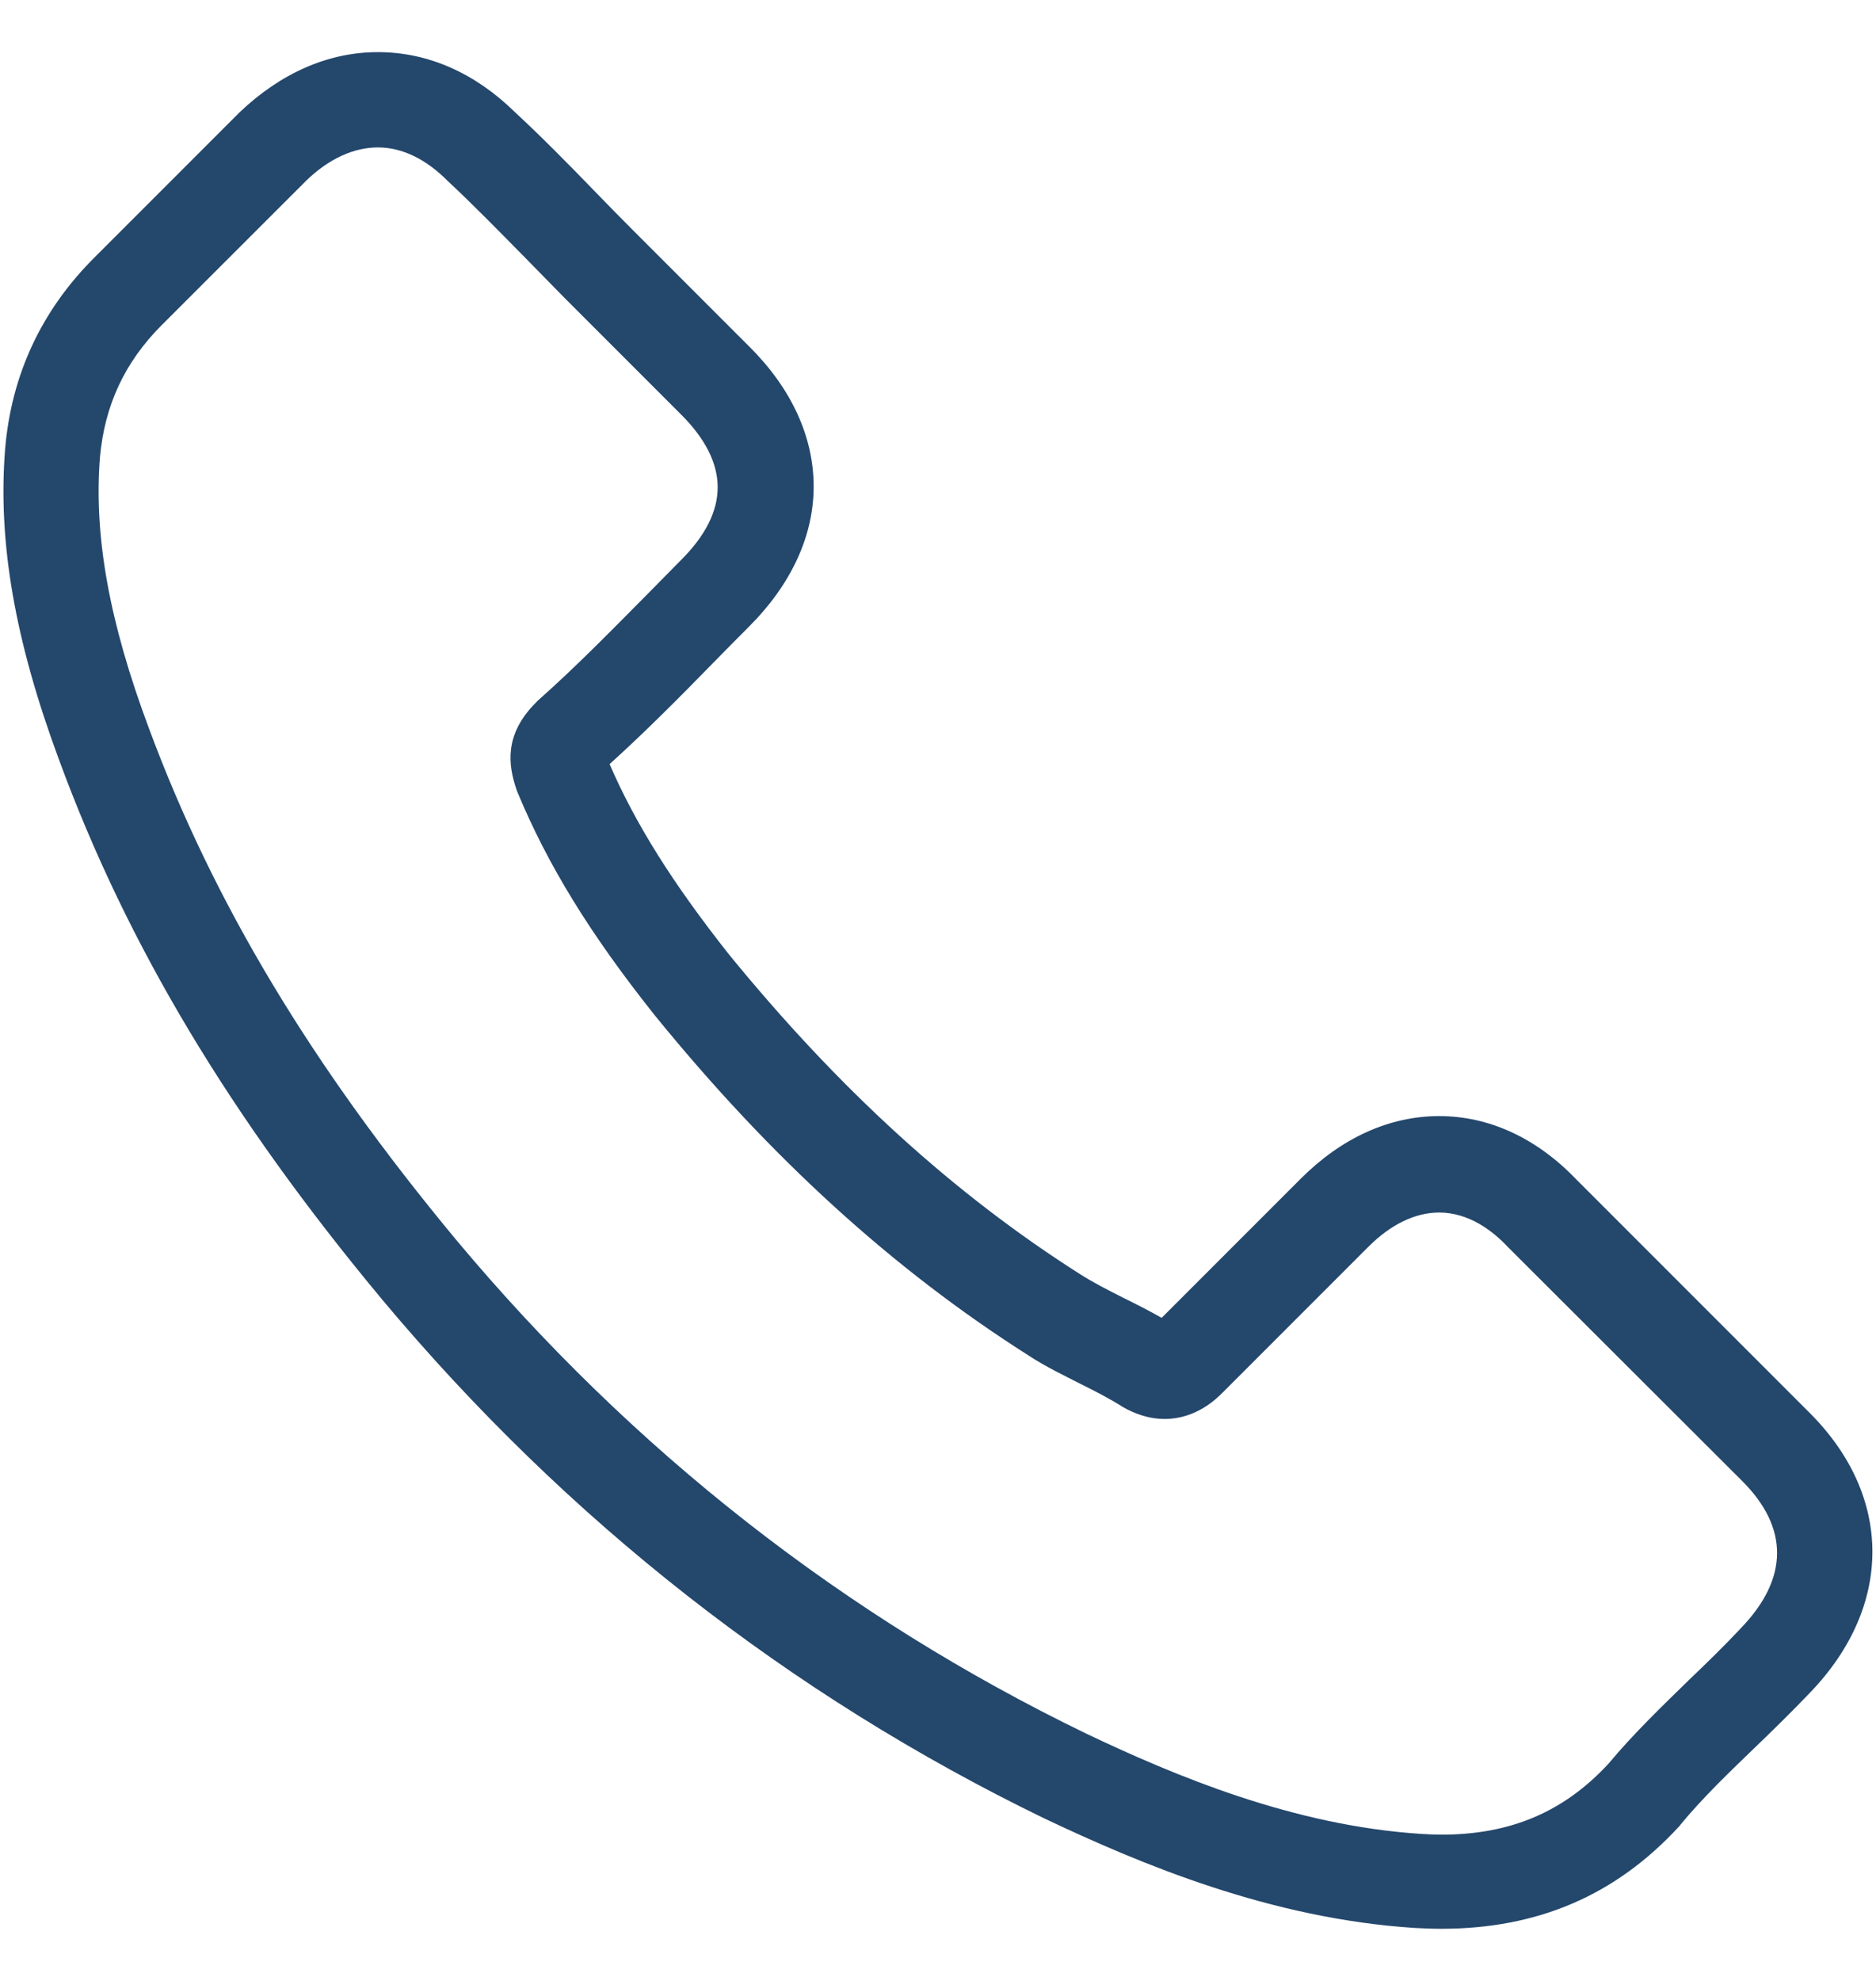 <svg width="18" height="19" viewBox="0 0 18 19" fill="none" xmlns="http://www.w3.org/2000/svg">
<g clip-path="url(#clip0_14736_588)">
<path d="M3.667 12.465C5.443 14.587 7.58 16.258 10.019 17.441C10.948 17.881 12.19 18.403 13.574 18.492C13.659 18.496 13.741 18.5 13.827 18.5C14.756 18.5 15.502 18.179 16.11 17.519C16.114 17.515 16.121 17.508 16.125 17.5C16.341 17.239 16.587 17.004 16.845 16.755C17.02 16.587 17.199 16.411 17.37 16.232C18.165 15.404 18.165 14.352 17.363 13.551L15.121 11.309C14.741 10.914 14.286 10.705 13.809 10.705C13.331 10.705 12.872 10.914 12.481 11.305L11.146 12.64C11.022 12.57 10.896 12.506 10.776 12.447C10.627 12.372 10.489 12.301 10.366 12.223C9.15 11.451 8.046 10.444 6.99 9.149C6.457 8.474 6.099 7.907 5.849 7.329C6.2 7.012 6.528 6.68 6.845 6.356C6.957 6.24 7.073 6.125 7.188 6.009C7.591 5.606 7.807 5.14 7.807 4.666C7.807 4.192 7.595 3.726 7.188 3.323L6.077 2.212C5.946 2.081 5.823 1.955 5.696 1.824C5.45 1.57 5.193 1.309 4.939 1.074C4.555 0.698 4.104 0.5 3.626 0.5C3.153 0.5 2.697 0.698 2.298 1.078L0.903 2.473C0.396 2.98 0.109 3.596 0.049 4.308C-0.022 5.2 0.143 6.147 0.568 7.292C1.22 9.064 2.205 10.709 3.667 12.465ZM0.959 4.386C1.004 3.89 1.194 3.476 1.552 3.118L2.94 1.731C3.156 1.522 3.395 1.414 3.626 1.414C3.854 1.414 4.085 1.522 4.298 1.738C4.547 1.97 4.782 2.212 5.036 2.469C5.163 2.6 5.293 2.73 5.424 2.865L6.535 3.976C6.767 4.207 6.886 4.442 6.886 4.674C6.886 4.905 6.767 5.14 6.535 5.371C6.42 5.487 6.304 5.606 6.189 5.722C5.842 6.072 5.517 6.404 5.159 6.721C5.152 6.729 5.148 6.732 5.141 6.74C4.831 7.05 4.879 7.344 4.954 7.568C4.958 7.579 4.961 7.587 4.965 7.598C5.252 8.288 5.651 8.944 6.274 9.728C7.393 11.107 8.572 12.178 9.87 13.002C10.03 13.107 10.202 13.189 10.362 13.271C10.511 13.345 10.649 13.416 10.773 13.495C10.787 13.502 10.799 13.509 10.813 13.517C10.937 13.58 11.056 13.61 11.175 13.61C11.474 13.61 11.668 13.42 11.731 13.357L13.126 11.962C13.342 11.745 13.577 11.63 13.809 11.63C14.092 11.63 14.323 11.805 14.469 11.962L16.718 14.207C17.165 14.655 17.162 15.139 16.707 15.613C16.55 15.781 16.386 15.941 16.21 16.109C15.95 16.363 15.677 16.624 15.431 16.919C15.002 17.381 14.491 17.597 13.831 17.597C13.768 17.597 13.7 17.594 13.637 17.59C12.414 17.512 11.276 17.034 10.422 16.628C8.102 15.505 6.065 13.912 4.376 11.891C2.985 10.216 2.049 8.657 1.429 6.986C1.045 5.96 0.9 5.136 0.959 4.386Z" fill="#24476C"/>
</g>
<defs>
<clipPath id="clip0_14736_588">
<rect width="18" height="18" fill="white" transform="translate(0 0.5)"/>
</clipPath>
</defs>
</svg>
